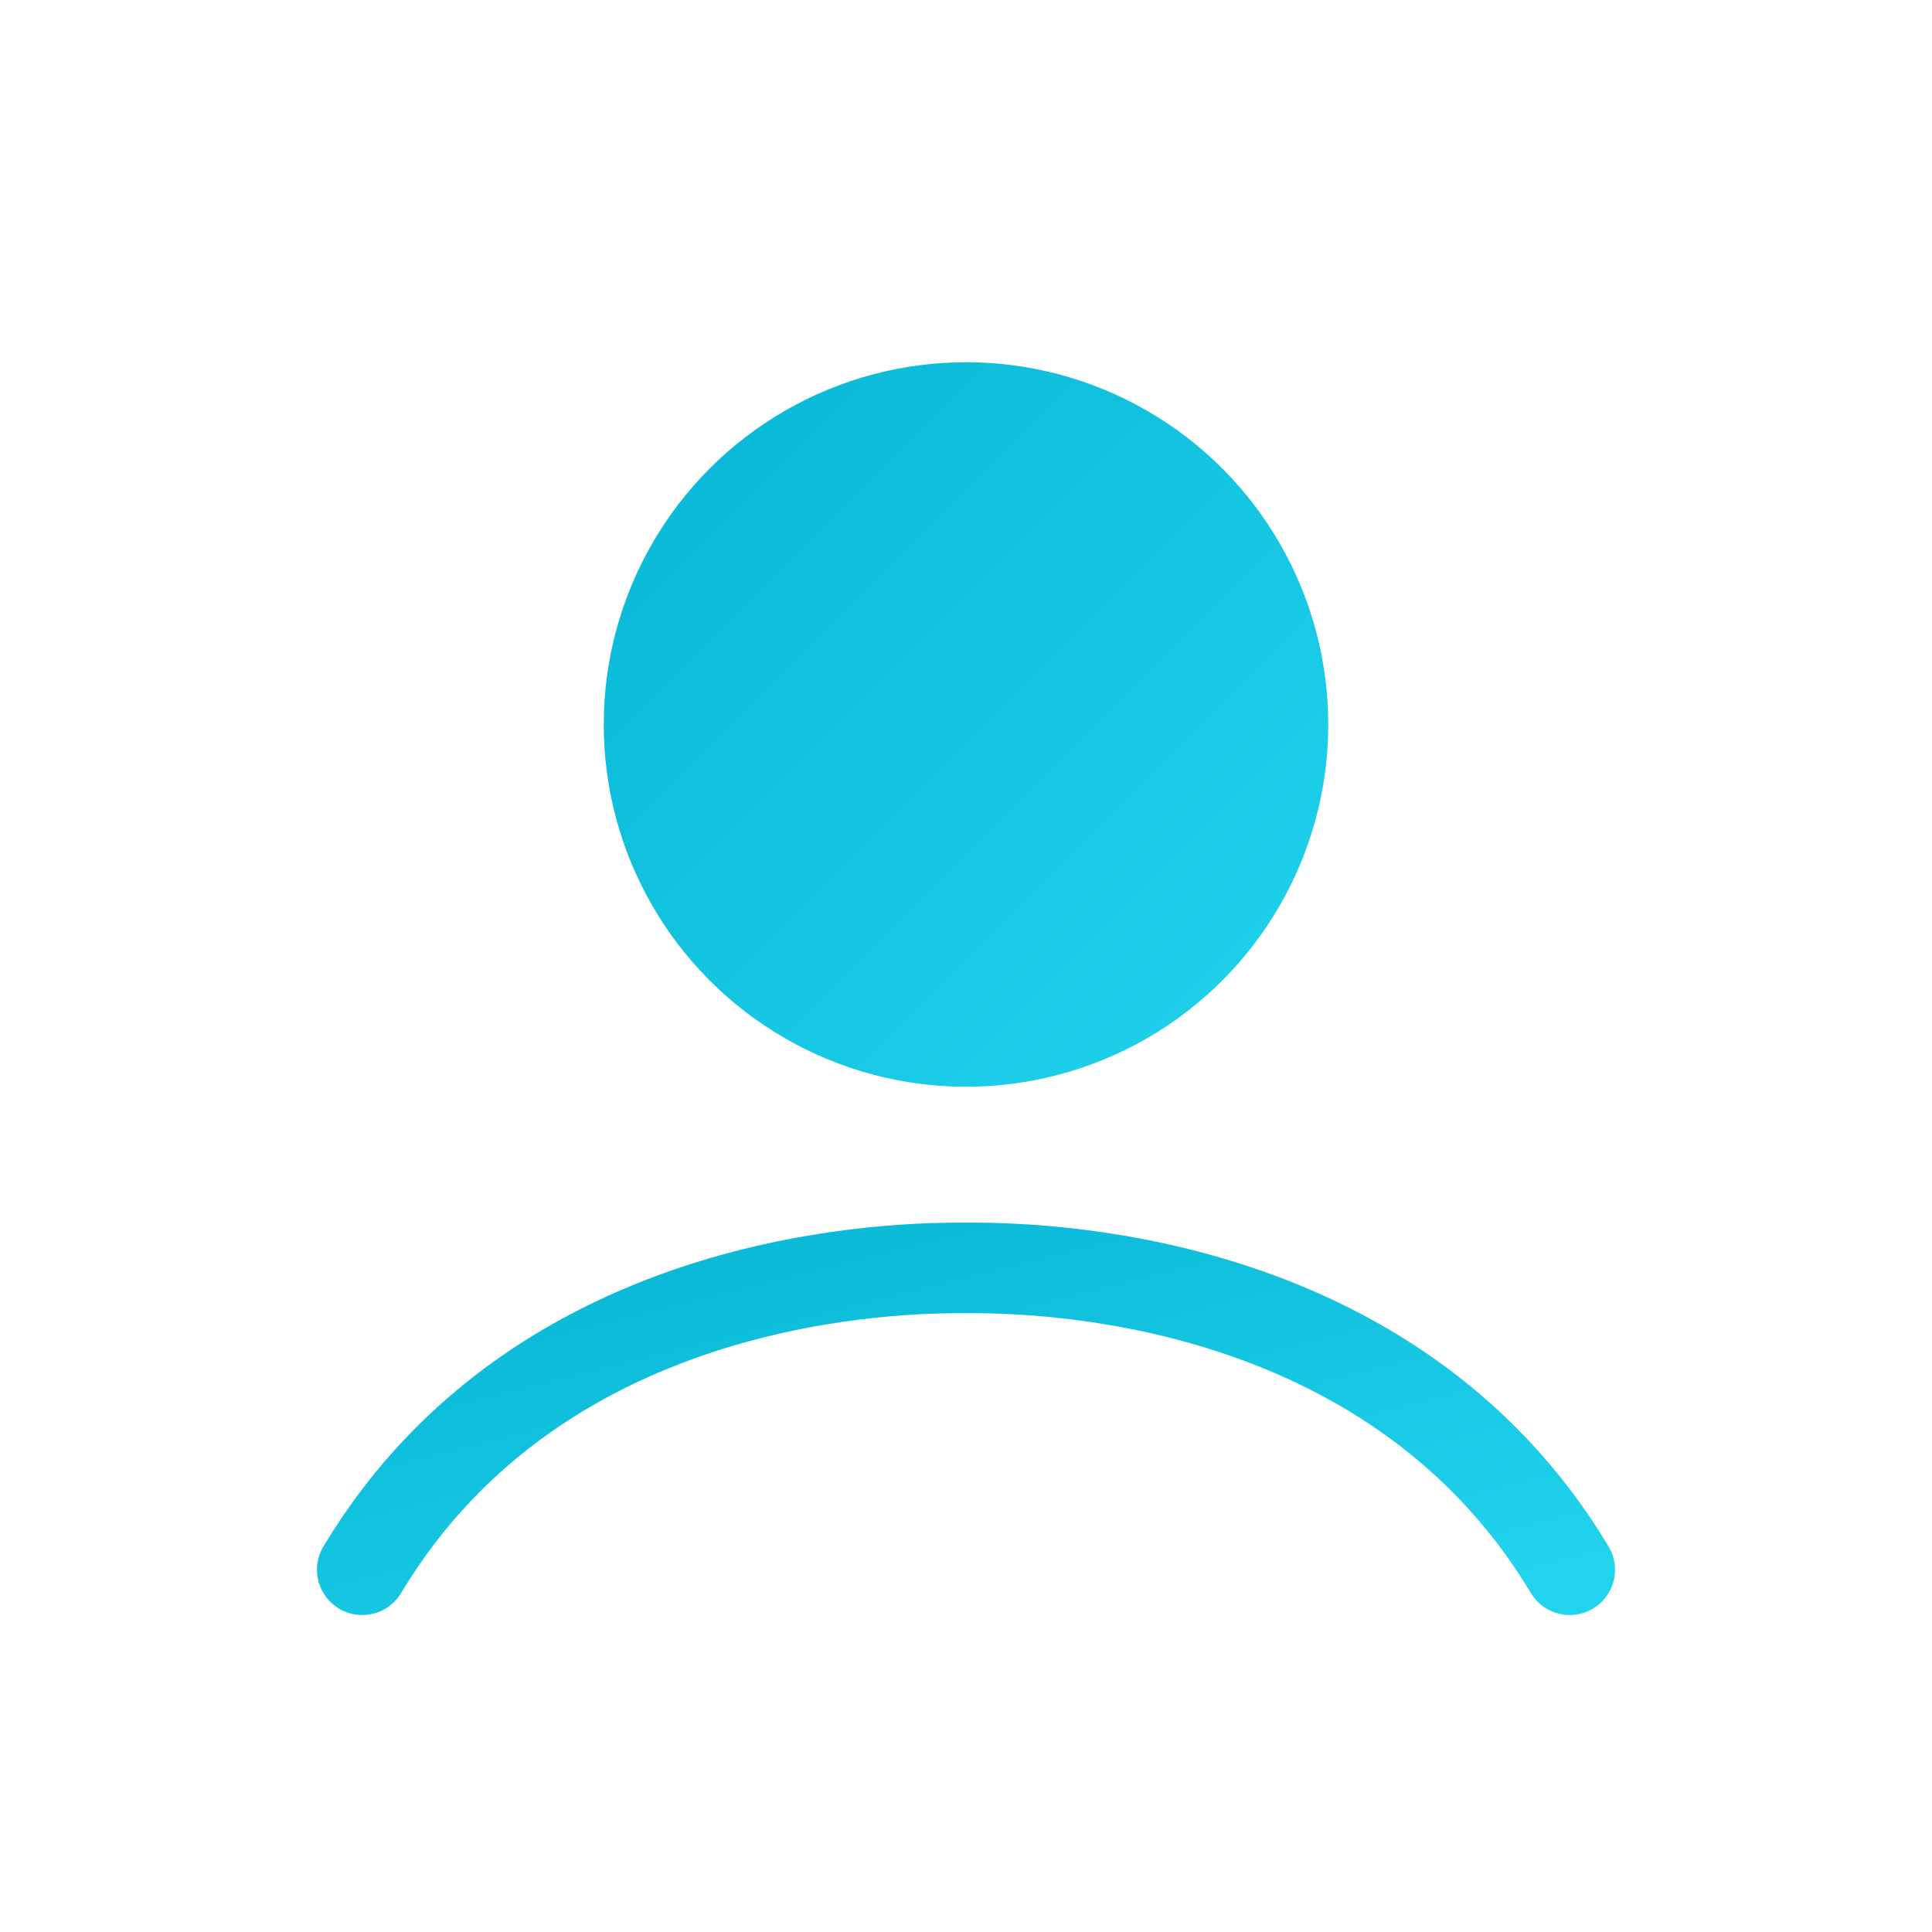 <svg xmlns="http://www.w3.org/2000/svg" viewBox="0 0 64 64">
  <defs><linearGradient id="g" x1="0" y1="0" x2="1" y2="1"><stop stop-color="#06b6d4"/><stop offset="1" stop-color="#22d3ee"/></linearGradient></defs>
  <circle cx="32" cy="24" r="12" fill="url(#g)"/>
  <path d="M12 52c6-10 18-10 20-10s14 0 20 10" stroke="url(#g)" stroke-width="3" fill="none" stroke-linecap="round"/>
</svg>
